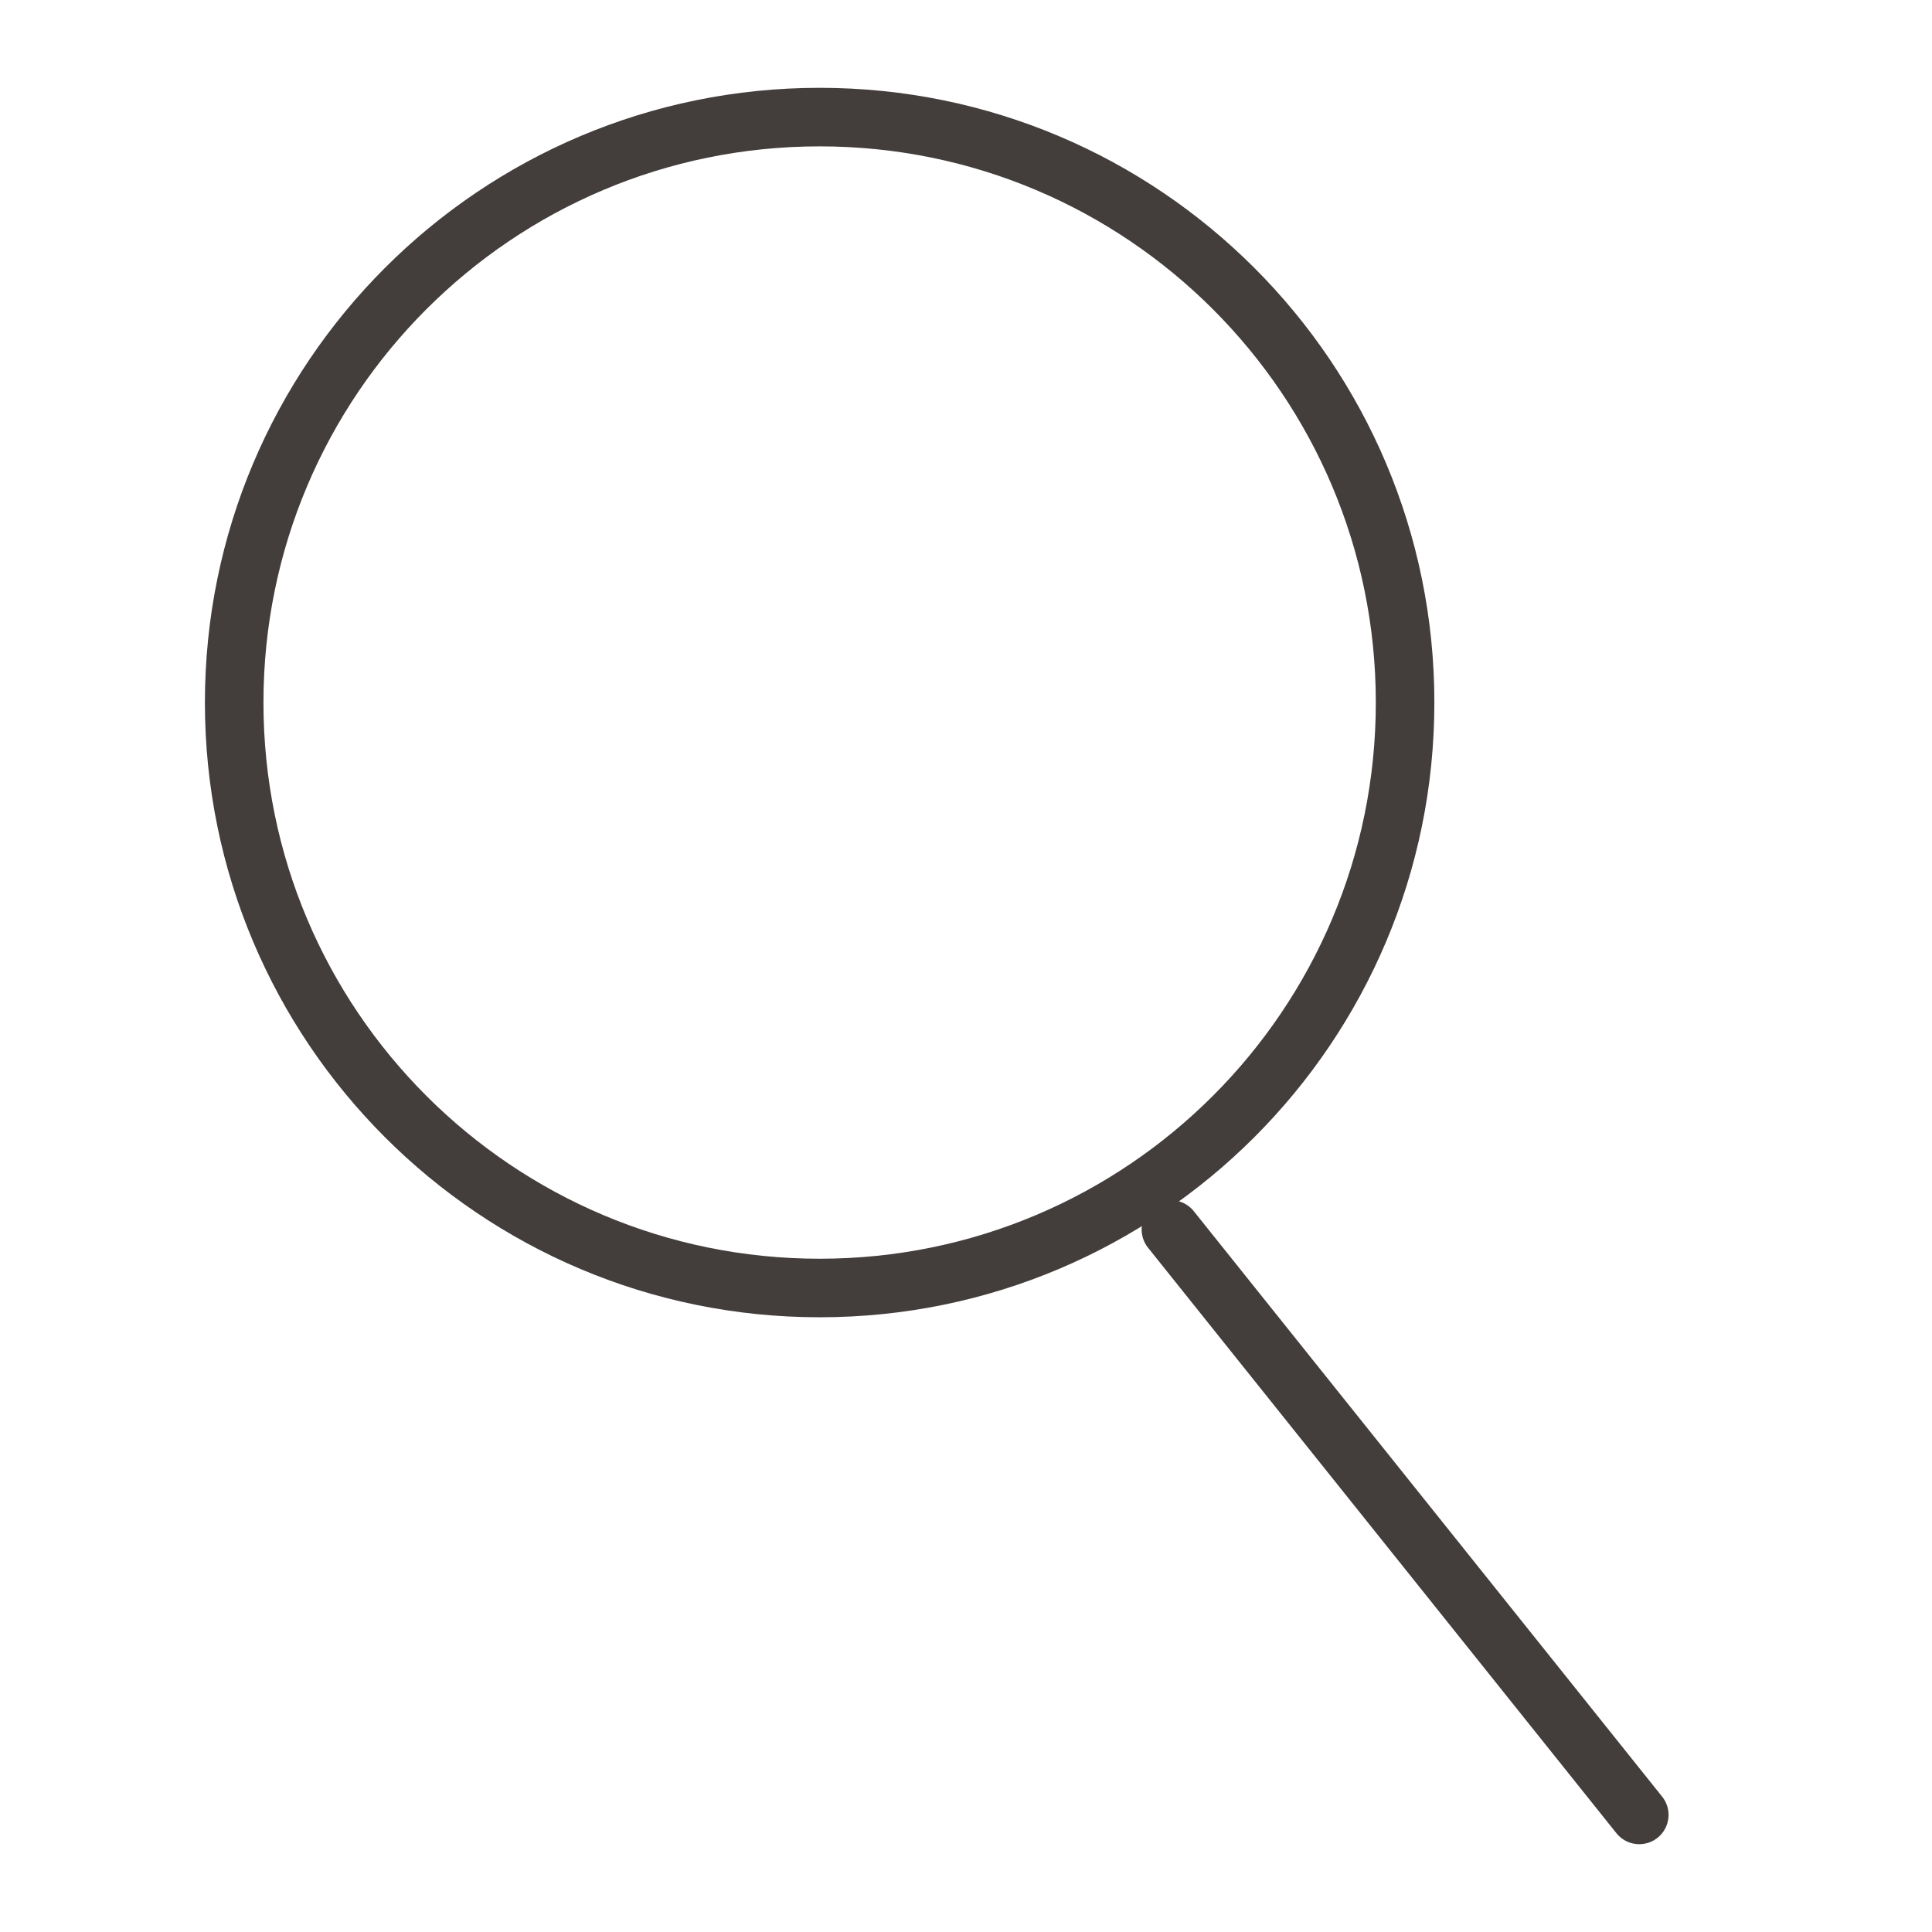 <svg width="33" height="33" viewBox="0 0 33 33" fill="none" xmlns="http://www.w3.org/2000/svg">
<mask id="mask0_24_27" style="mask-type:alpha" maskUnits="userSpaceOnUse" x="0" y="0" width="33" height="33">
<rect width="33" height="33" fill="#D9D9D9"/>
</mask>
<g mask="url(#mask0_24_27)">
<path d="M14 22C19.523 22 24 17.523 24 12C24 6.477 19.523 2 14 2C8.477 2 4 6.477 4 12C4 17.523 8.477 22 14 22Z" stroke="#433D3C" stroke-linecap="round" stroke-linejoin="round"/>
<path d="M28 31L20 21" stroke="#433D3C" stroke-linecap="round" stroke-linejoin="round"/>
</g>
</svg>
